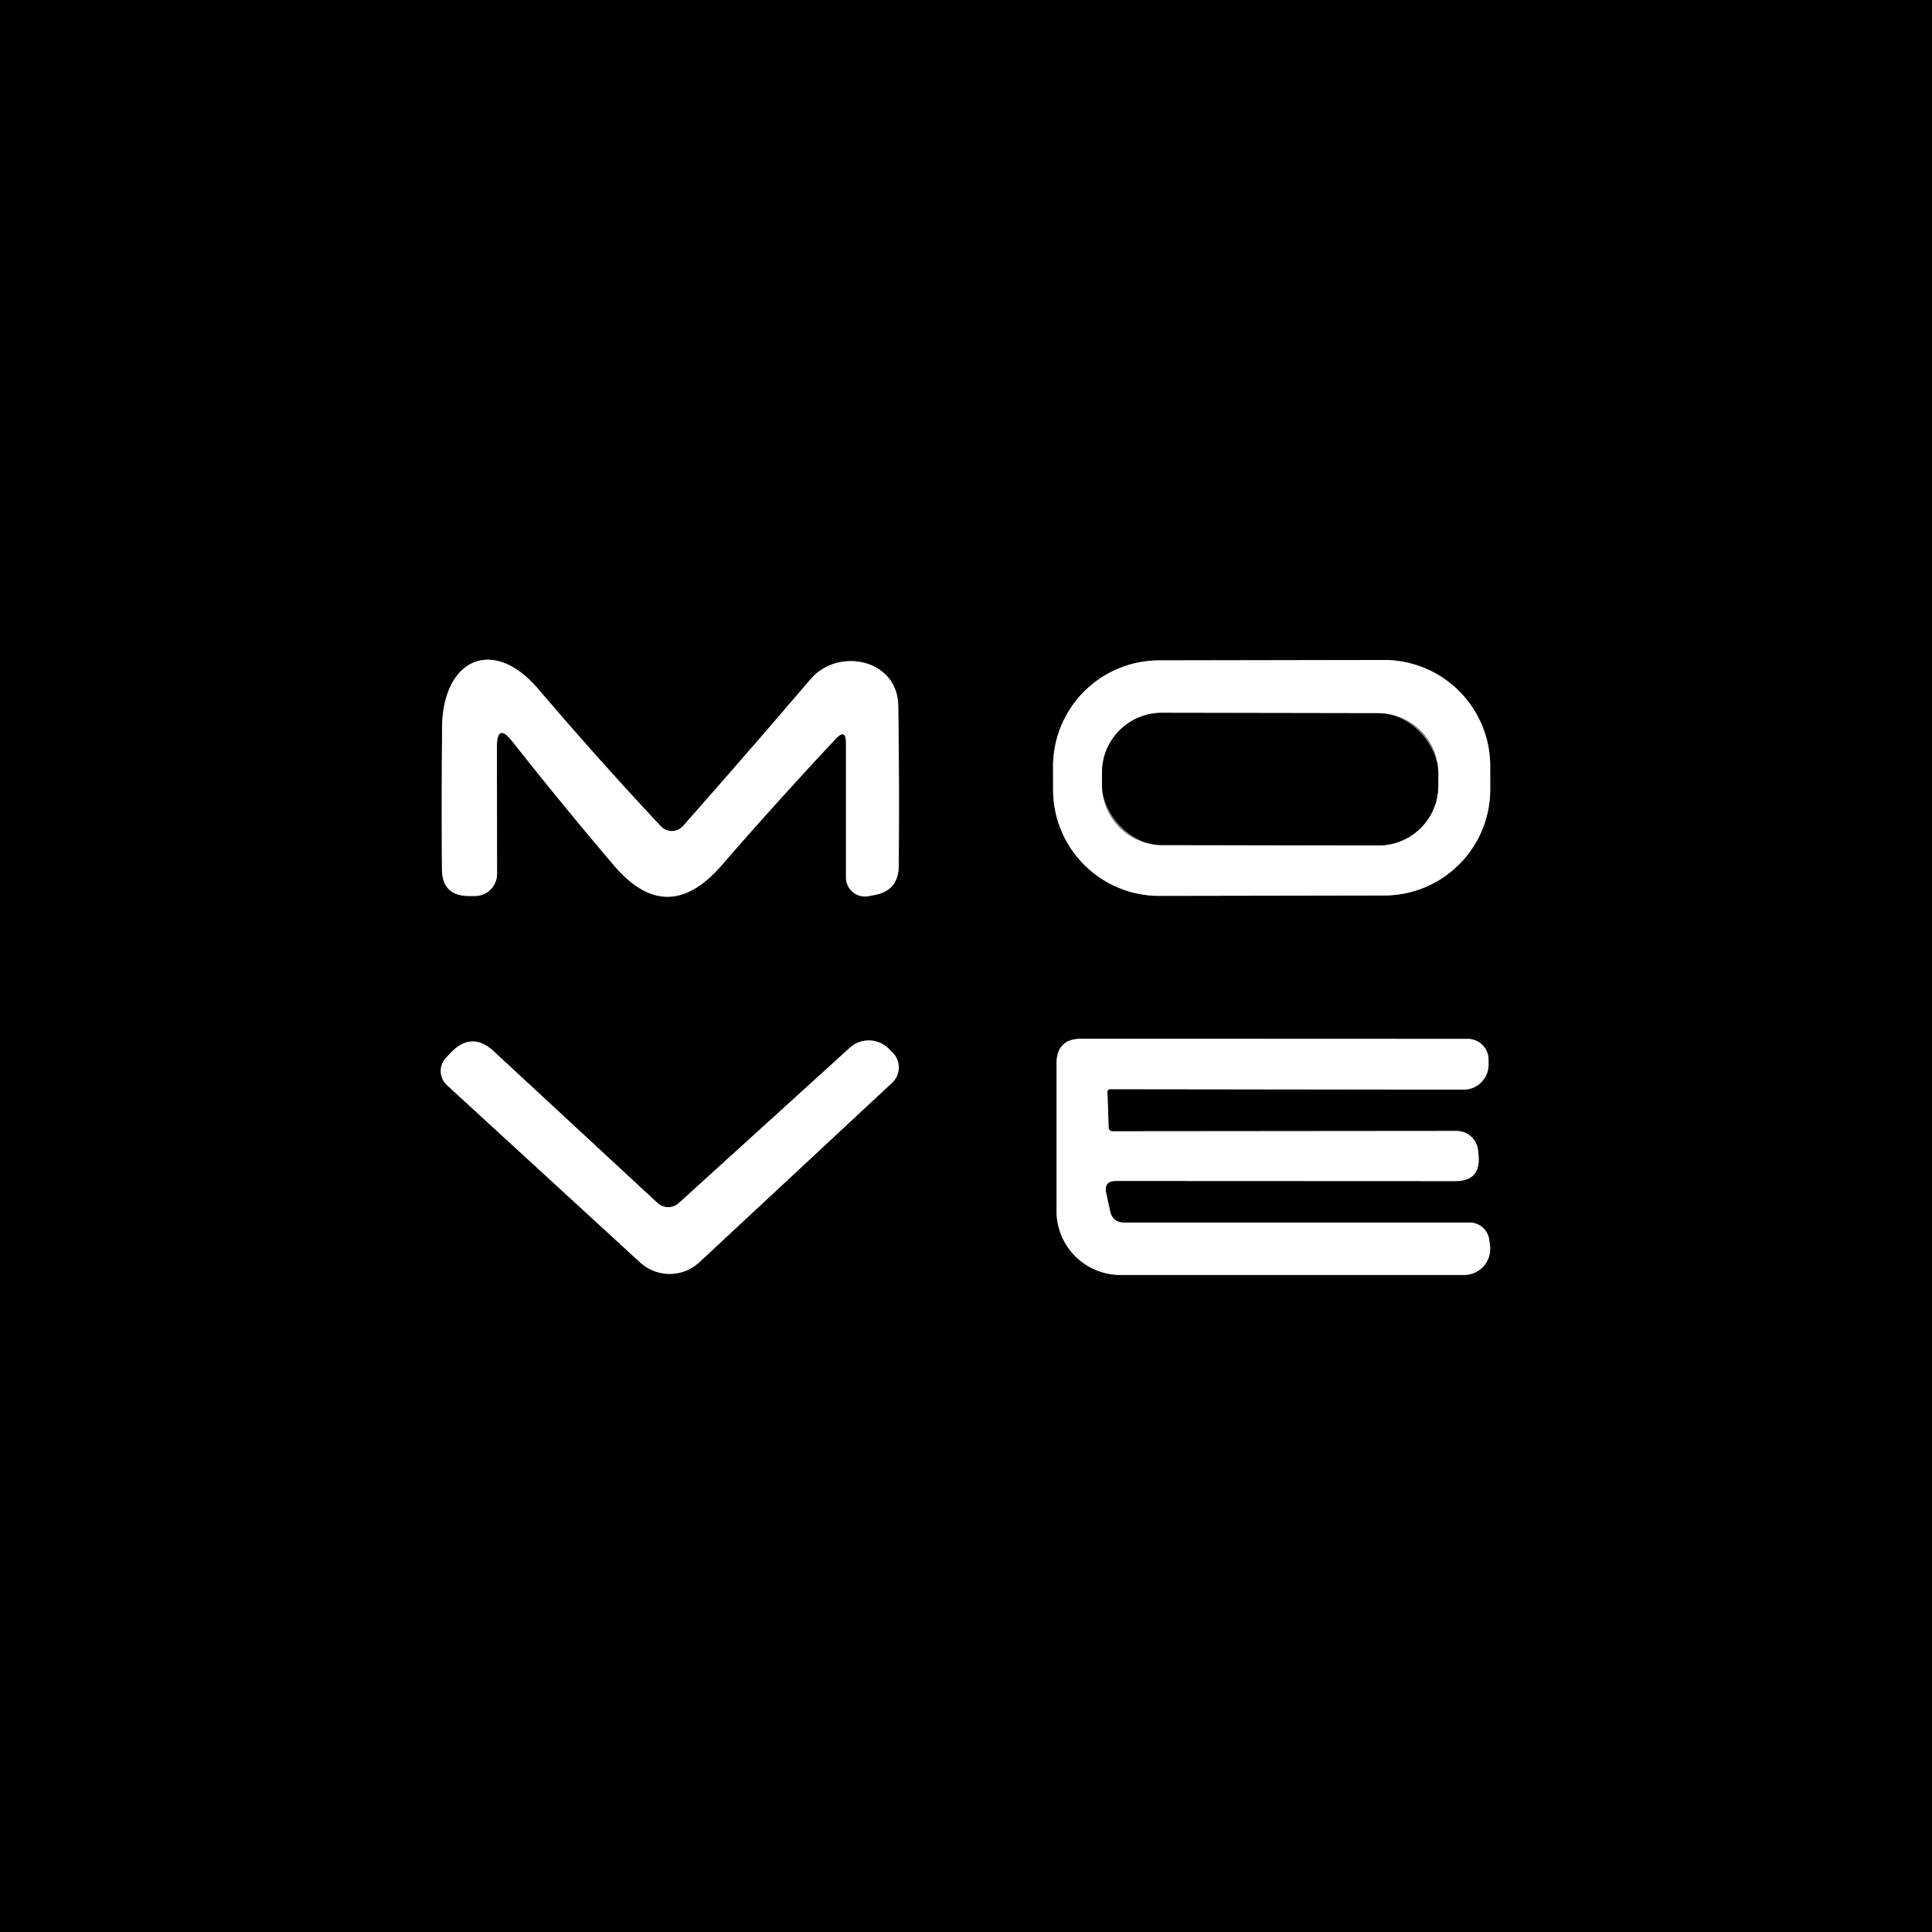 <?xml version="1.0" encoding="UTF-8" standalone="no"?>
<!DOCTYPE svg PUBLIC "-//W3C//DTD SVG 1.1//EN" "http://www.w3.org/Graphics/SVG/1.1/DTD/svg11.dtd">
<svg xmlns="http://www.w3.org/2000/svg" version="1.1" viewBox="0.00 0.00 128.00 128.00">
<rect x="0.00" y="0.00" width="128.00" height="128.00" fill="#333333" stroke="none"/>
<g stroke-width="2.00" fill="none" stroke-linecap="butt">
<path stroke="#808080" vector-effect="non-scaling-stroke" d="
  M 32.92 49.50
  Q 32.92 47.82 33.96 49.14
  Q 37.25 53.31 40.67 57.33
  Q 44.20 61.49 47.80 57.34
  Q 51.48 53.10 55.35 48.97
  Q 56.05 48.21 56.05 49.24
  L 56.05 58.14
  A 1.26 1.26 0.0 0 0 57.56 59.37
  L 57.98 59.29
  Q 59.52 58.98 59.54 57.40
  Q 59.59 52.21 59.51 46.75
  C 59.46 43.65 55.52 42.88 53.71 44.99
  Q 49.69 49.70 45.25 54.73
  A 0.99 0.99 0.0 0 1 43.79 54.75
  Q 39.71 50.40 35.68 45.67
  C 32.63 42.08 29.31 43.70 29.29 48.24
  Q 29.25 53.05 29.28 57.57
  Q 29.29 59.37 31.09 59.36
  L 31.48 59.36
  A 1.46 1.46 0.0 0 0 32.93 57.90
  L 32.92 49.50"
/>
<path stroke="#808080" vector-effect="non-scaling-stroke" d="
  M 98.729 50.745
  A 7.03 7.03 0.0 0 0 91.686 43.727
  L 76.786 43.753
  A 7.03 7.03 0.0 0 0 69.769 50.795
  L 69.771 52.335
  A 7.03 7.03 0.0 0 0 76.814 59.353
  L 91.714 59.327
  A 7.03 7.03 0.0 0 0 98.731 52.285
  L 98.729 50.745"
/>
<path stroke="#808080" vector-effect="non-scaling-stroke" d="
  M 73.37 72.37
  Q 73.36 72.16 73.57 72.16
  L 96.97 72.19
  A 1.65 1.65 0.0 0 0 98.62 70.55
  L 98.62 70.21
  A 1.38 1.38 0.0 0 0 97.24 68.83
  L 71.65 68.82
  Q 70.00 68.82 70.00 70.47
  L 70.00 80.24
  A 4.24 4.23 -0.0 0 0 74.24 84.47
  L 97.00 84.47
  A 1.73 1.73 0.0 0 0 98.71 82.49
  L 98.66 82.11
  A 1.31 1.30 85.6 0 0 97.37 81.00
  L 74.49 81.00
  Q 73.72 81.00 73.55 80.25
  L 73.29 79.06
  Q 73.11 78.24 73.94 78.24
  L 96.42 78.25
  Q 98.09 78.25 97.96 76.58
  L 97.93 76.26
  A 1.44 1.42 87.8 0 0 96.51 74.93
  L 73.70 74.95
  A 0.25 0.25 0.0 0 1 73.45 74.71
  L 73.37 72.37"
/>
<path stroke="#808080" vector-effect="non-scaling-stroke" d="
  M 43.56 79.70
  L 32.72 69.66
  Q 31.26 68.30 29.87 69.74
  L 29.56 70.07
  A 1.28 1.27 43.3 0 0 29.62 71.90
  L 42.40 83.63
  A 2.90 2.89 44.8 0 0 46.34 83.62
  L 59.10 71.74
  A 1.39 1.39 0.0 0 0 59.15 69.75
  L 58.90 69.50
  A 1.87 1.87 0.0 0 0 56.30 69.42
  L 44.97 79.71
  A 1.04 1.04 0.0 0 1 43.56 79.70"
/>
<path stroke="#808080" vector-effect="non-scaling-stroke" d="
  M 95.291 51.219
  A 3.96 3.96 0.0 0 0 91.338 47.252
  L 76.978 47.227
  A 3.96 3.96 0.0 0 0 73.011 51.181
  L 73.009 52.021
  A 3.96 3.96 0.0 0 0 76.962 55.987
  L 91.322 56.013
  A 3.96 3.96 0.0 0 0 95.289 52.059
  L 95.291 51.219"
/>
</g>
<path fill="#000000" d="
  M 0.00 0.00
  L 128.00 0.00
  L 128.00 128.00
  L 0.00 128.00
  L 0.00 0.00
  Z
  M 32.92 49.50
  Q 32.92 47.82 33.96 49.14
  Q 37.25 53.31 40.67 57.33
  Q 44.20 61.49 47.80 57.34
  Q 51.48 53.10 55.35 48.97
  Q 56.05 48.21 56.05 49.24
  L 56.05 58.14
  A 1.26 1.26 0.0 0 0 57.56 59.37
  L 57.98 59.29
  Q 59.52 58.98 59.54 57.40
  Q 59.59 52.21 59.51 46.75
  C 59.46 43.65 55.52 42.88 53.71 44.99
  Q 49.69 49.70 45.25 54.73
  A 0.99 0.99 0.0 0 1 43.79 54.75
  Q 39.71 50.40 35.68 45.67
  C 32.63 42.08 29.31 43.70 29.29 48.24
  Q 29.25 53.05 29.28 57.57
  Q 29.29 59.37 31.09 59.36
  L 31.48 59.36
  A 1.46 1.46 0.0 0 0 32.93 57.90
  L 32.92 49.50
  Z
  M 98.729 50.745
  A 7.03 7.03 0.0 0 0 91.686 43.727
  L 76.786 43.753
  A 7.03 7.03 0.0 0 0 69.769 50.795
  L 69.771 52.335
  A 7.03 7.03 0.0 0 0 76.814 59.353
  L 91.714 59.327
  A 7.03 7.03 0.0 0 0 98.731 52.285
  L 98.729 50.745
  Z
  M 73.37 72.37
  Q 73.36 72.16 73.57 72.16
  L 96.97 72.19
  A 1.65 1.65 0.0 0 0 98.62 70.55
  L 98.62 70.21
  A 1.38 1.38 0.0 0 0 97.24 68.83
  L 71.65 68.82
  Q 70.00 68.82 70.00 70.47
  L 70.00 80.24
  A 4.24 4.23 -0.0 0 0 74.24 84.47
  L 97.00 84.47
  A 1.73 1.73 0.0 0 0 98.71 82.49
  L 98.66 82.11
  A 1.31 1.30 85.6 0 0 97.37 81.00
  L 74.49 81.00
  Q 73.72 81.00 73.55 80.25
  L 73.29 79.06
  Q 73.11 78.24 73.94 78.24
  L 96.42 78.25
  Q 98.09 78.25 97.96 76.58
  L 97.93 76.26
  A 1.44 1.42 87.8 0 0 96.51 74.93
  L 73.70 74.95
  A 0.25 0.25 0.0 0 1 73.45 74.71
  L 73.37 72.37
  Z
  M 43.56 79.70
  L 32.72 69.66
  Q 31.26 68.30 29.87 69.74
  L 29.56 70.07
  A 1.28 1.27 43.3 0 0 29.62 71.90
  L 42.40 83.63
  A 2.90 2.89 44.8 0 0 46.34 83.62
  L 59.10 71.74
  A 1.39 1.39 0.0 0 0 59.15 69.75
  L 58.90 69.50
  A 1.87 1.87 0.0 0 0 56.30 69.42
  L 44.97 79.71
  A 1.04 1.04 0.0 0 1 43.56 79.70
  Z"
/>
<path fill="#ffffff" d="
  M 32.92 49.50
  L 32.93 57.90
  A 1.46 1.46 0.0 0 1 31.48 59.36
  L 31.09 59.36
  Q 29.29 59.37 29.28 57.57
  Q 29.25 53.05 29.29 48.24
  C 29.31 43.70 32.63 42.08 35.68 45.67
  Q 39.71 50.40 43.79 54.75
  A 0.99 0.99 0.0 0 0 45.25 54.73
  Q 49.69 49.70 53.71 44.99
  C 55.52 42.88 59.46 43.65 59.51 46.75
  Q 59.59 52.21 59.54 57.40
  Q 59.52 58.98 57.98 59.29
  L 57.56 59.37
  A 1.26 1.26 0.0 0 1 56.05 58.14
  L 56.05 49.24
  Q 56.05 48.21 55.35 48.97
  Q 51.48 53.10 47.80 57.34
  Q 44.20 61.49 40.67 57.33
  Q 37.25 53.31 33.96 49.14
  Q 32.92 47.82 32.92 49.50
  Z"
/>
<path fill="#ffffff" d="
  M 98.731 52.285
  A 7.03 7.03 0.0 0 1 91.714 59.327
  L 76.814 59.353
  A 7.03 7.03 0.0 0 1 69.771 52.335
  L 69.769 50.795
  A 7.03 7.03 0.0 0 1 76.786 43.753
  L 91.686 43.727
  A 7.03 7.03 0.0 0 1 98.729 50.745
  L 98.731 52.285
  Z
  M 95.291 51.219
  A 3.96 3.96 0.0 0 0 91.338 47.252
  L 76.978 47.227
  A 3.96 3.96 0.0 0 0 73.011 51.181
  L 73.009 52.021
  A 3.96 3.96 0.0 0 0 76.962 55.987
  L 91.322 56.013
  A 3.96 3.96 0.0 0 0 95.289 52.059
  L 95.291 51.219
  Z"
/>
<rect fill="#000000" x="-11.14" y="-4.38" transform="translate(84.15,51.62) rotate(0.1)" width="22.28" height="8.76" rx="3.96"/>
<path fill="#ffffff" d="
  M 73.70 74.95
  L 96.51 74.93
  A 1.44 1.42 87.8 0 1 97.93 76.26
  L 97.96 76.58
  Q 98.09 78.25 96.42 78.25
  L 73.94 78.24
  Q 73.11 78.24 73.29 79.06
  L 73.55 80.25
  Q 73.72 81.00 74.49 81.00
  L 97.37 81.00
  A 1.31 1.30 85.6 0 1 98.66 82.11
  L 98.71 82.49
  A 1.73 1.73 0.0 0 1 97.00 84.47
  L 74.24 84.47
  A 4.24 4.23 -0.0 0 1 70.00 80.24
  L 70.00 70.47
  Q 70.00 68.82 71.65 68.82
  L 97.24 68.83
  A 1.38 1.38 0.0 0 1 98.62 70.21
  L 98.62 70.55
  A 1.65 1.65 0.0 0 1 96.97 72.19
  L 73.57 72.16
  Q 73.36 72.16 73.37 72.37
  L 73.45 74.71
  A 0.25 0.25 0.0 0 0 73.70 74.95
  Z"
/>
<path fill="#ffffff" d="
  M 43.56 79.70
  A 1.04 1.04 0.0 0 0 44.97 79.71
  L 56.30 69.42
  A 1.87 1.87 0.0 0 1 58.90 69.50
  L 59.15 69.75
  A 1.39 1.39 0.0 0 1 59.10 71.74
  L 46.34 83.62
  A 2.90 2.89 44.8 0 1 42.40 83.63
  L 29.62 71.90
  A 1.28 1.27 43.3 0 1 29.56 70.07
  L 29.87 69.74
  Q 31.26 68.30 32.72 69.66
  L 43.56 79.70
  Z"
/>
</svg>
